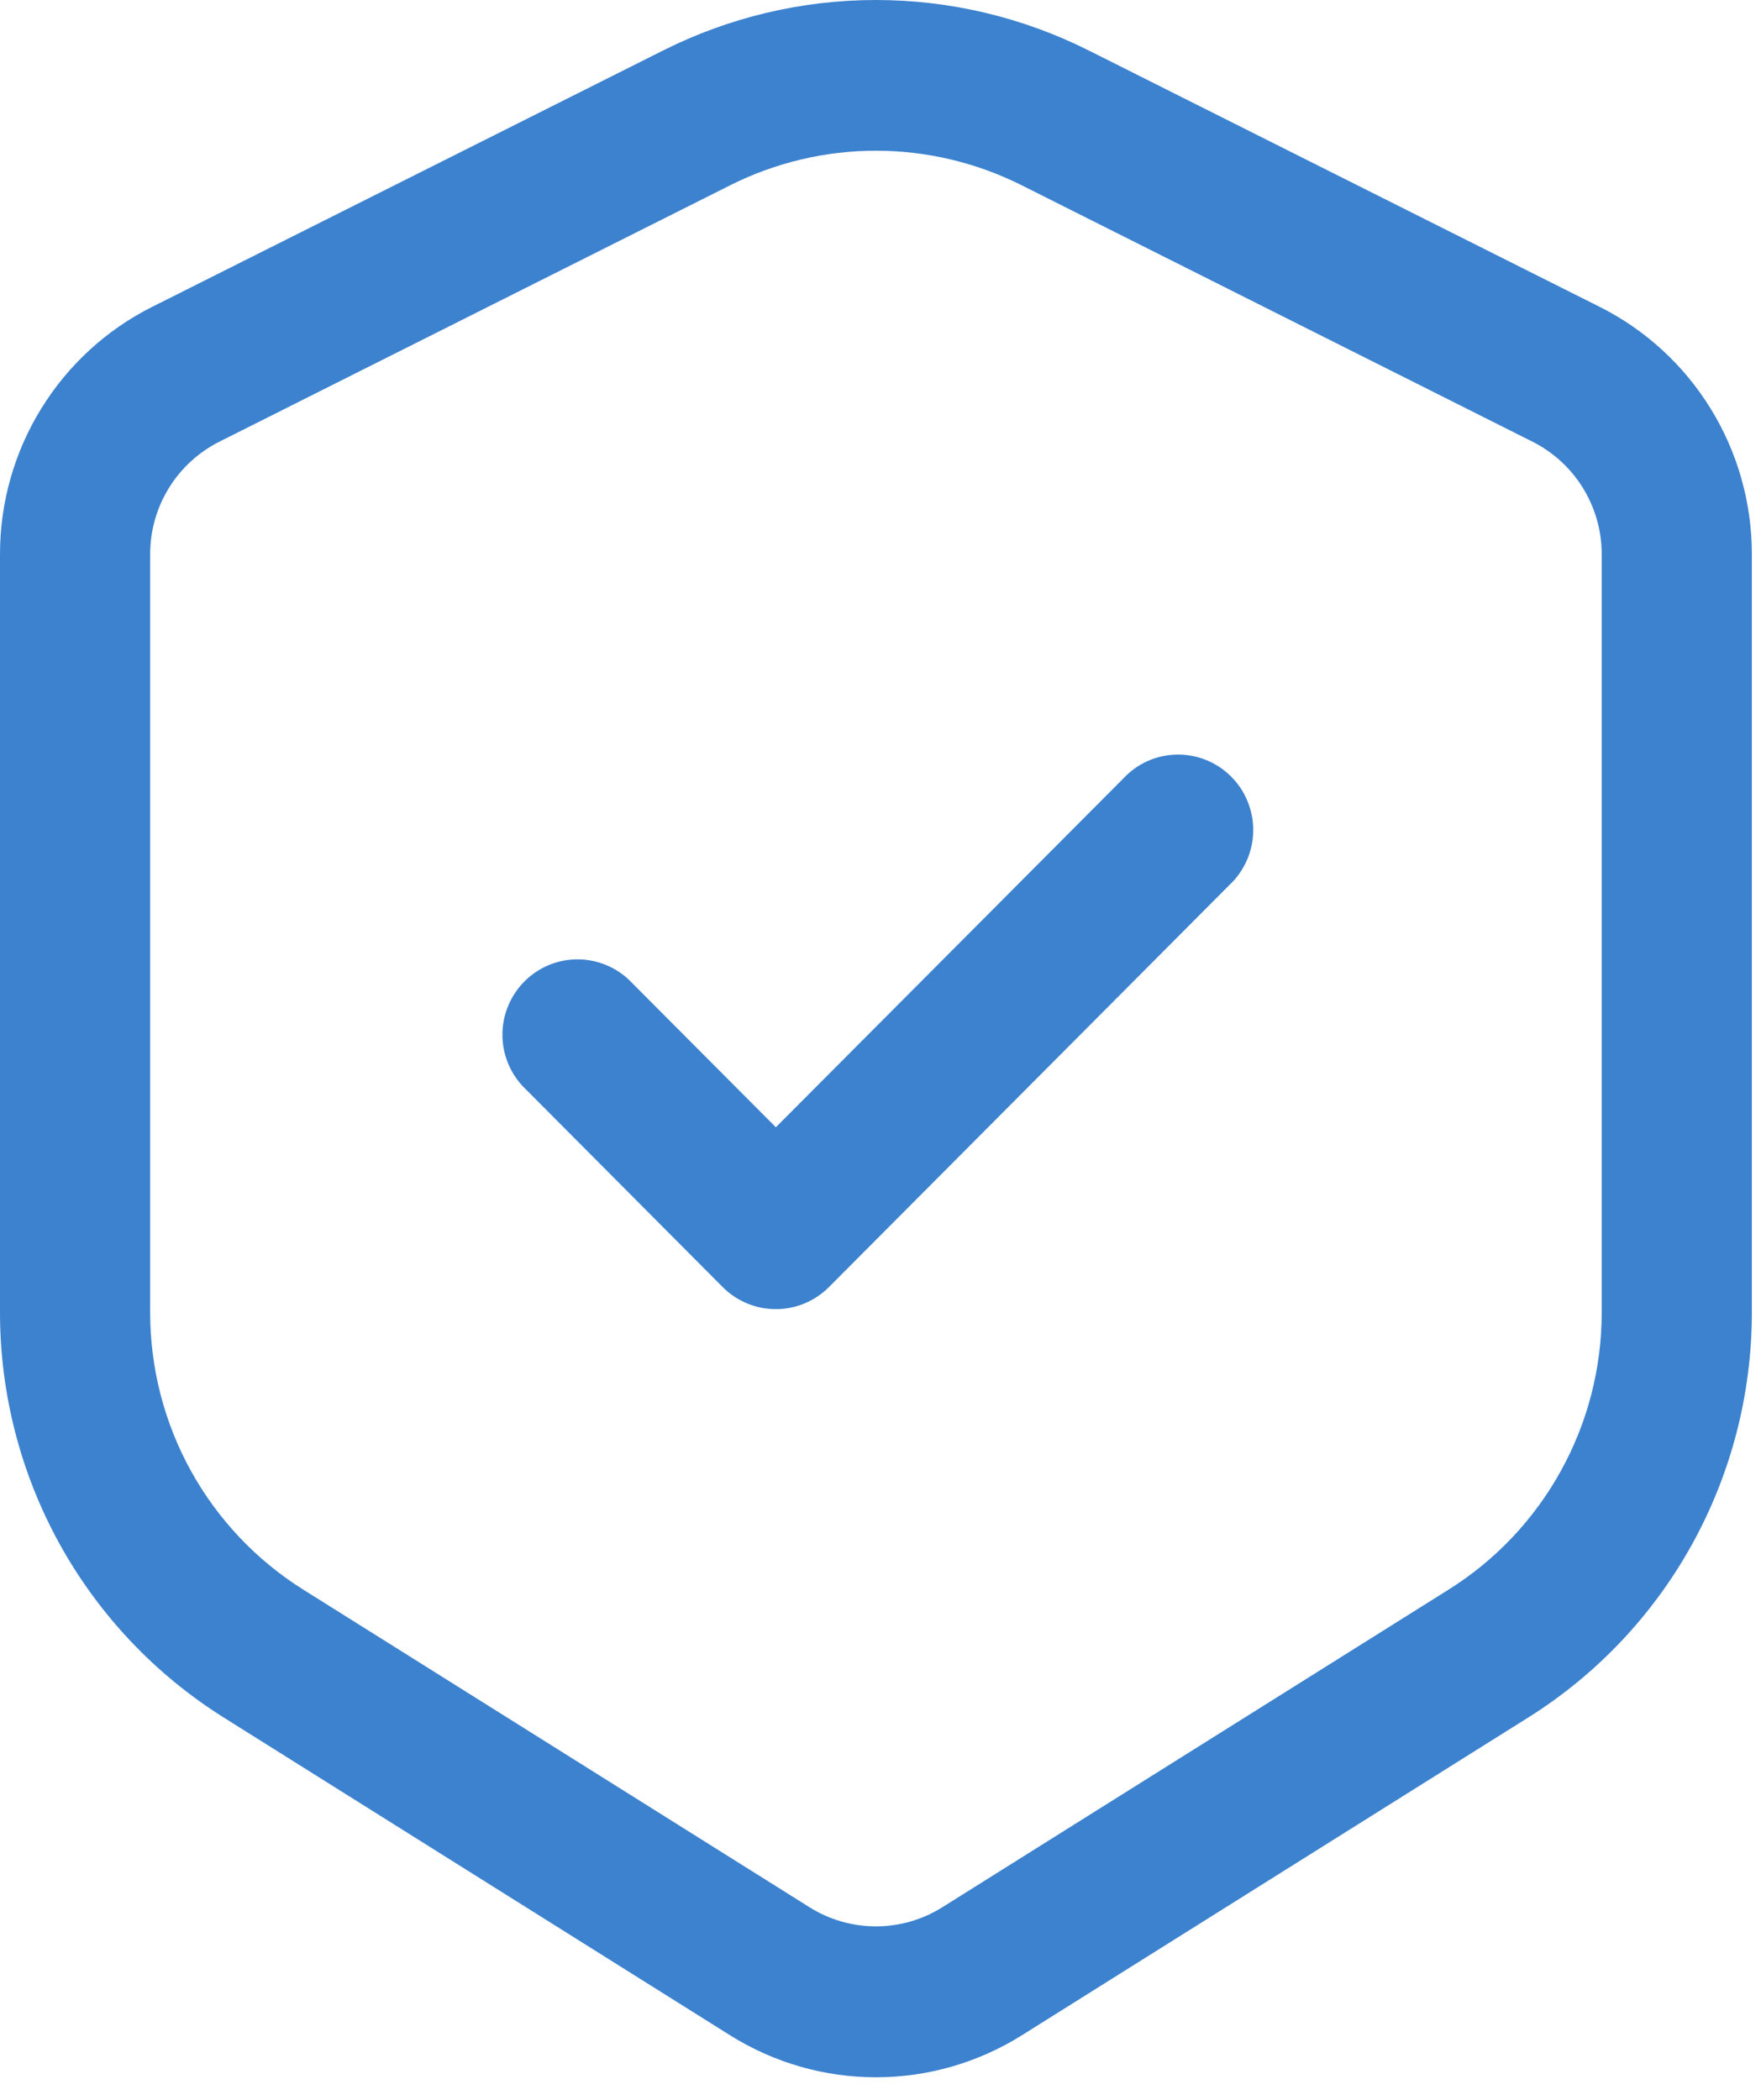 <?xml version="1.0" encoding="utf-8"?>
<svg xmlns="http://www.w3.org/2000/svg" fill="none" height="100%" overflow="visible" preserveAspectRatio="none" style="display: block;" viewBox="0 0 26 31" width="100%">
<g id="Group">
<path d="M18.15 13.067C18.259 12.965 18.346 12.842 18.407 12.706C18.468 12.569 18.5 12.422 18.503 12.272C18.506 12.123 18.478 11.975 18.422 11.836C18.367 11.697 18.284 11.572 18.178 11.466C18.073 11.36 17.948 11.277 17.81 11.221C17.672 11.165 17.524 11.137 17.375 11.14C17.226 11.143 17.079 11.175 16.943 11.236C16.807 11.297 16.685 11.385 16.584 11.494L11.455 16.642L9.282 14.461C9.072 14.265 8.794 14.158 8.507 14.163C8.22 14.168 7.946 14.285 7.743 14.489C7.54 14.693 7.423 14.968 7.418 15.256C7.413 15.544 7.52 15.823 7.716 16.034L10.671 19.002C10.879 19.21 11.161 19.327 11.455 19.327C11.749 19.327 12.03 19.21 12.238 19.002L18.15 13.067Z" fill="#3C82CF" id="Vector"/>
<path clip-rule="evenodd" d="M16.072 0.744C15.097 0.255 14.022 0 12.932 0C11.843 0 10.768 0.255 9.793 0.744L2.247 4.53C1.571 4.869 1.004 5.39 0.607 6.035C0.21 6.679 -0 7.422 4.44259e-08 8.18V19.377C7.55678e-05 20.573 0.303 21.748 0.88 22.794C1.458 23.839 2.291 24.72 3.3 25.354L10.779 30.047C11.425 30.452 12.171 30.667 12.933 30.667C13.695 30.667 14.441 30.452 15.087 30.047L22.566 25.354C23.576 24.72 24.408 23.839 24.985 22.794C25.562 21.748 25.865 20.573 25.865 19.377V8.18C25.865 7.422 25.655 6.679 25.258 6.035C24.861 5.39 24.294 4.869 23.618 4.53L16.072 0.744ZM10.785 2.733C11.452 2.399 12.187 2.225 12.932 2.225C13.678 2.225 14.413 2.399 15.08 2.733L22.627 6.521C23.252 6.836 23.648 7.478 23.648 8.18V19.377C23.648 20.195 23.441 21 23.045 21.715C22.65 22.43 22.081 23.033 21.39 23.466L13.911 28.158C13.617 28.342 13.278 28.439 12.932 28.439C12.586 28.439 12.248 28.342 11.954 28.158L4.475 23.466C3.784 23.033 3.215 22.43 2.819 21.715C2.424 21 2.217 20.195 2.217 19.377V8.18C2.217 7.478 2.613 6.836 3.238 6.521L10.785 2.733Z" fill="#3C82CF" fill-rule="evenodd" id="Vector_2"/>
</g>
</svg>